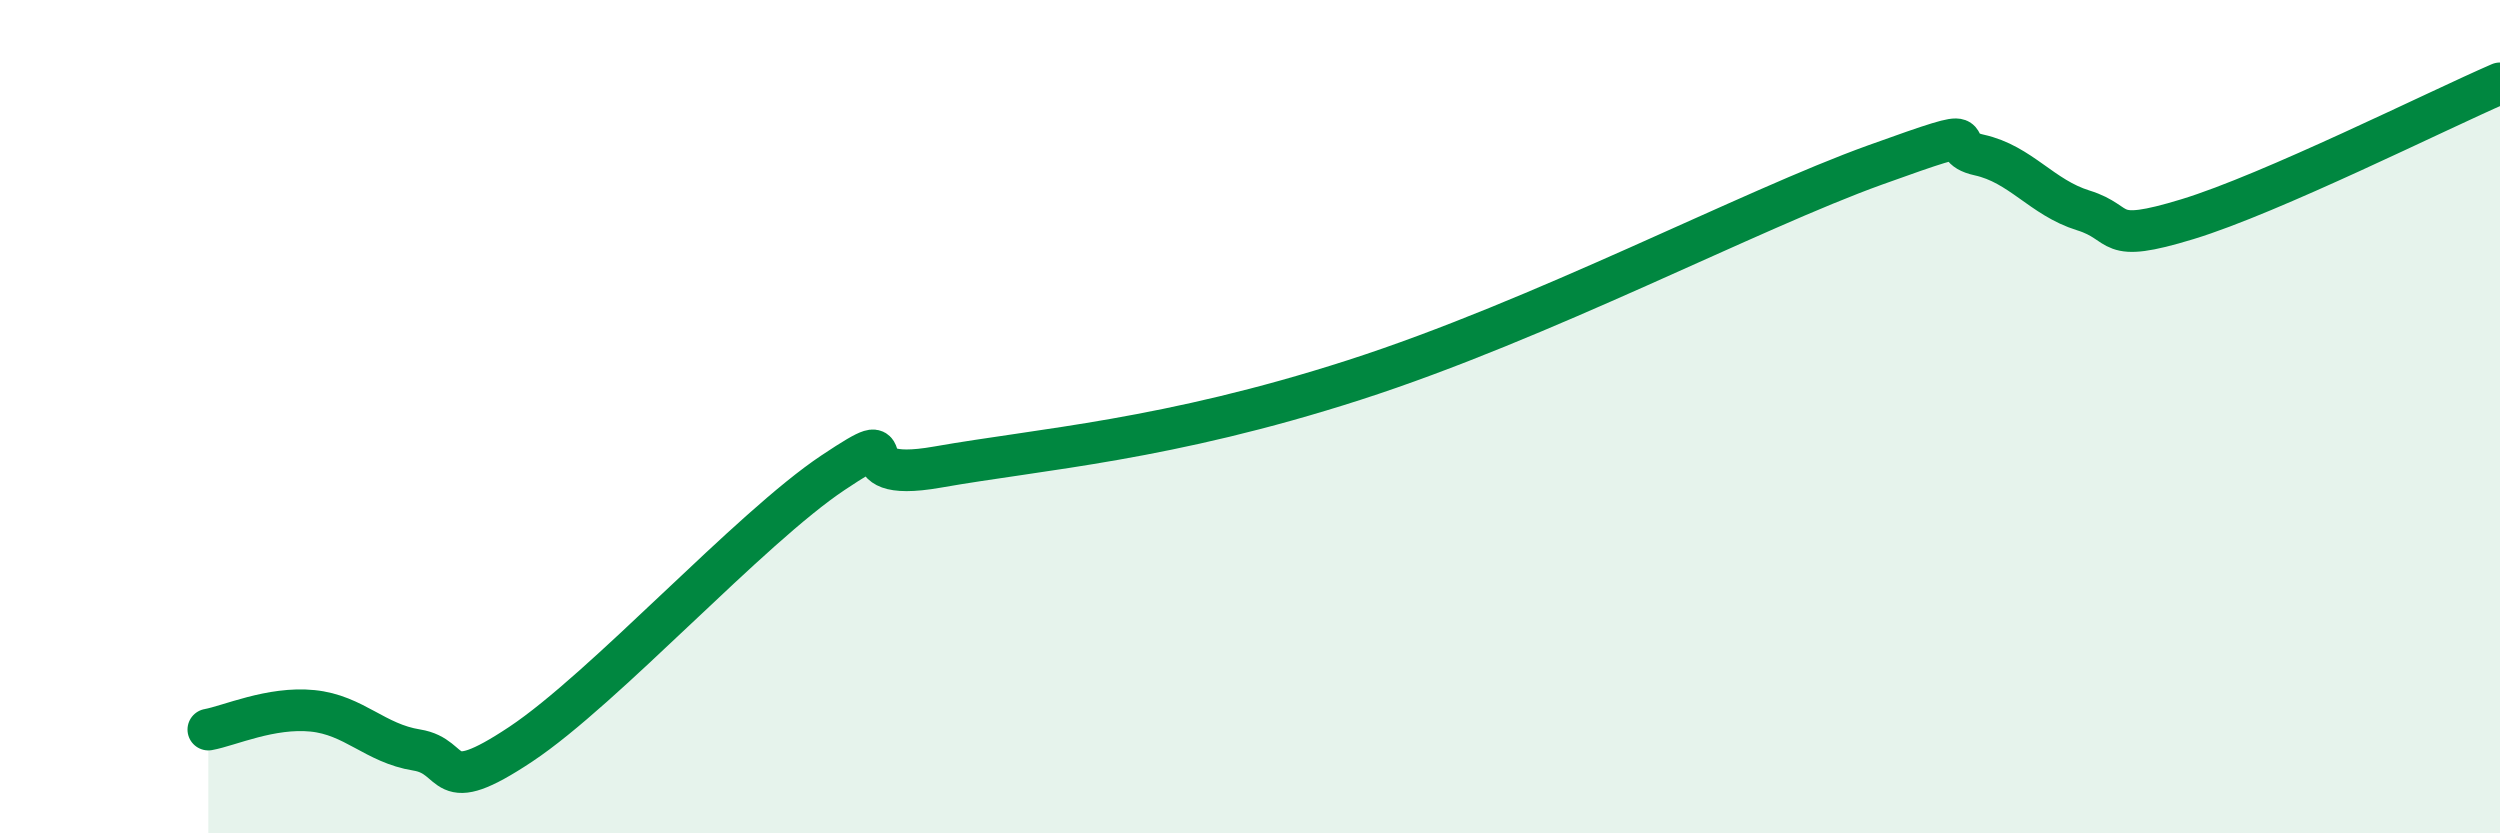 
    <svg width="60" height="20" viewBox="0 0 60 20" xmlns="http://www.w3.org/2000/svg">
      <path
        d="M 5,17.51 C 5.5,17.42 6.5,16.96 7.5,17.06 C 8.5,17.16 9,17.84 10,18 C 11,18.16 10.5,19.19 12.5,17.86 C 14.5,16.53 18,12.67 20,11.34 C 22,10.01 20,11.65 22.5,11.21 C 25,10.77 28,10.57 32.5,9.12 C 37,7.67 42,5.04 45,3.96 C 48,2.88 46.5,3.5 47.5,3.72 C 48.5,3.94 49,4.74 50,5.05 C 51,5.36 50.5,5.87 52.5,5.26 C 54.5,4.65 58.5,2.65 60,2L60 20L5 20Z"
        fill="#008740"
        opacity="0.1"
        stroke-linecap="round"
        stroke-linejoin="round"
      />
      <path
        d="M 5,17.51 C 5.5,17.42 6.5,16.96 7.5,17.06 C 8.5,17.16 9,17.84 10,18 C 11,18.16 10.5,19.19 12.5,17.86 C 14.5,16.53 18,12.67 20,11.34 C 22,10.01 20,11.65 22.5,11.21 C 25,10.77 28,10.57 32.5,9.12 C 37,7.67 42,5.04 45,3.96 C 48,2.88 46.5,3.5 47.5,3.72 C 48.5,3.94 49,4.74 50,5.05 C 51,5.36 50.5,5.87 52.5,5.26 C 54.5,4.65 58.5,2.65 60,2"
        stroke="#008740"
        stroke-width="1"
        fill="none"
        stroke-linecap="round"
        stroke-linejoin="round"
      />
    </svg>
  